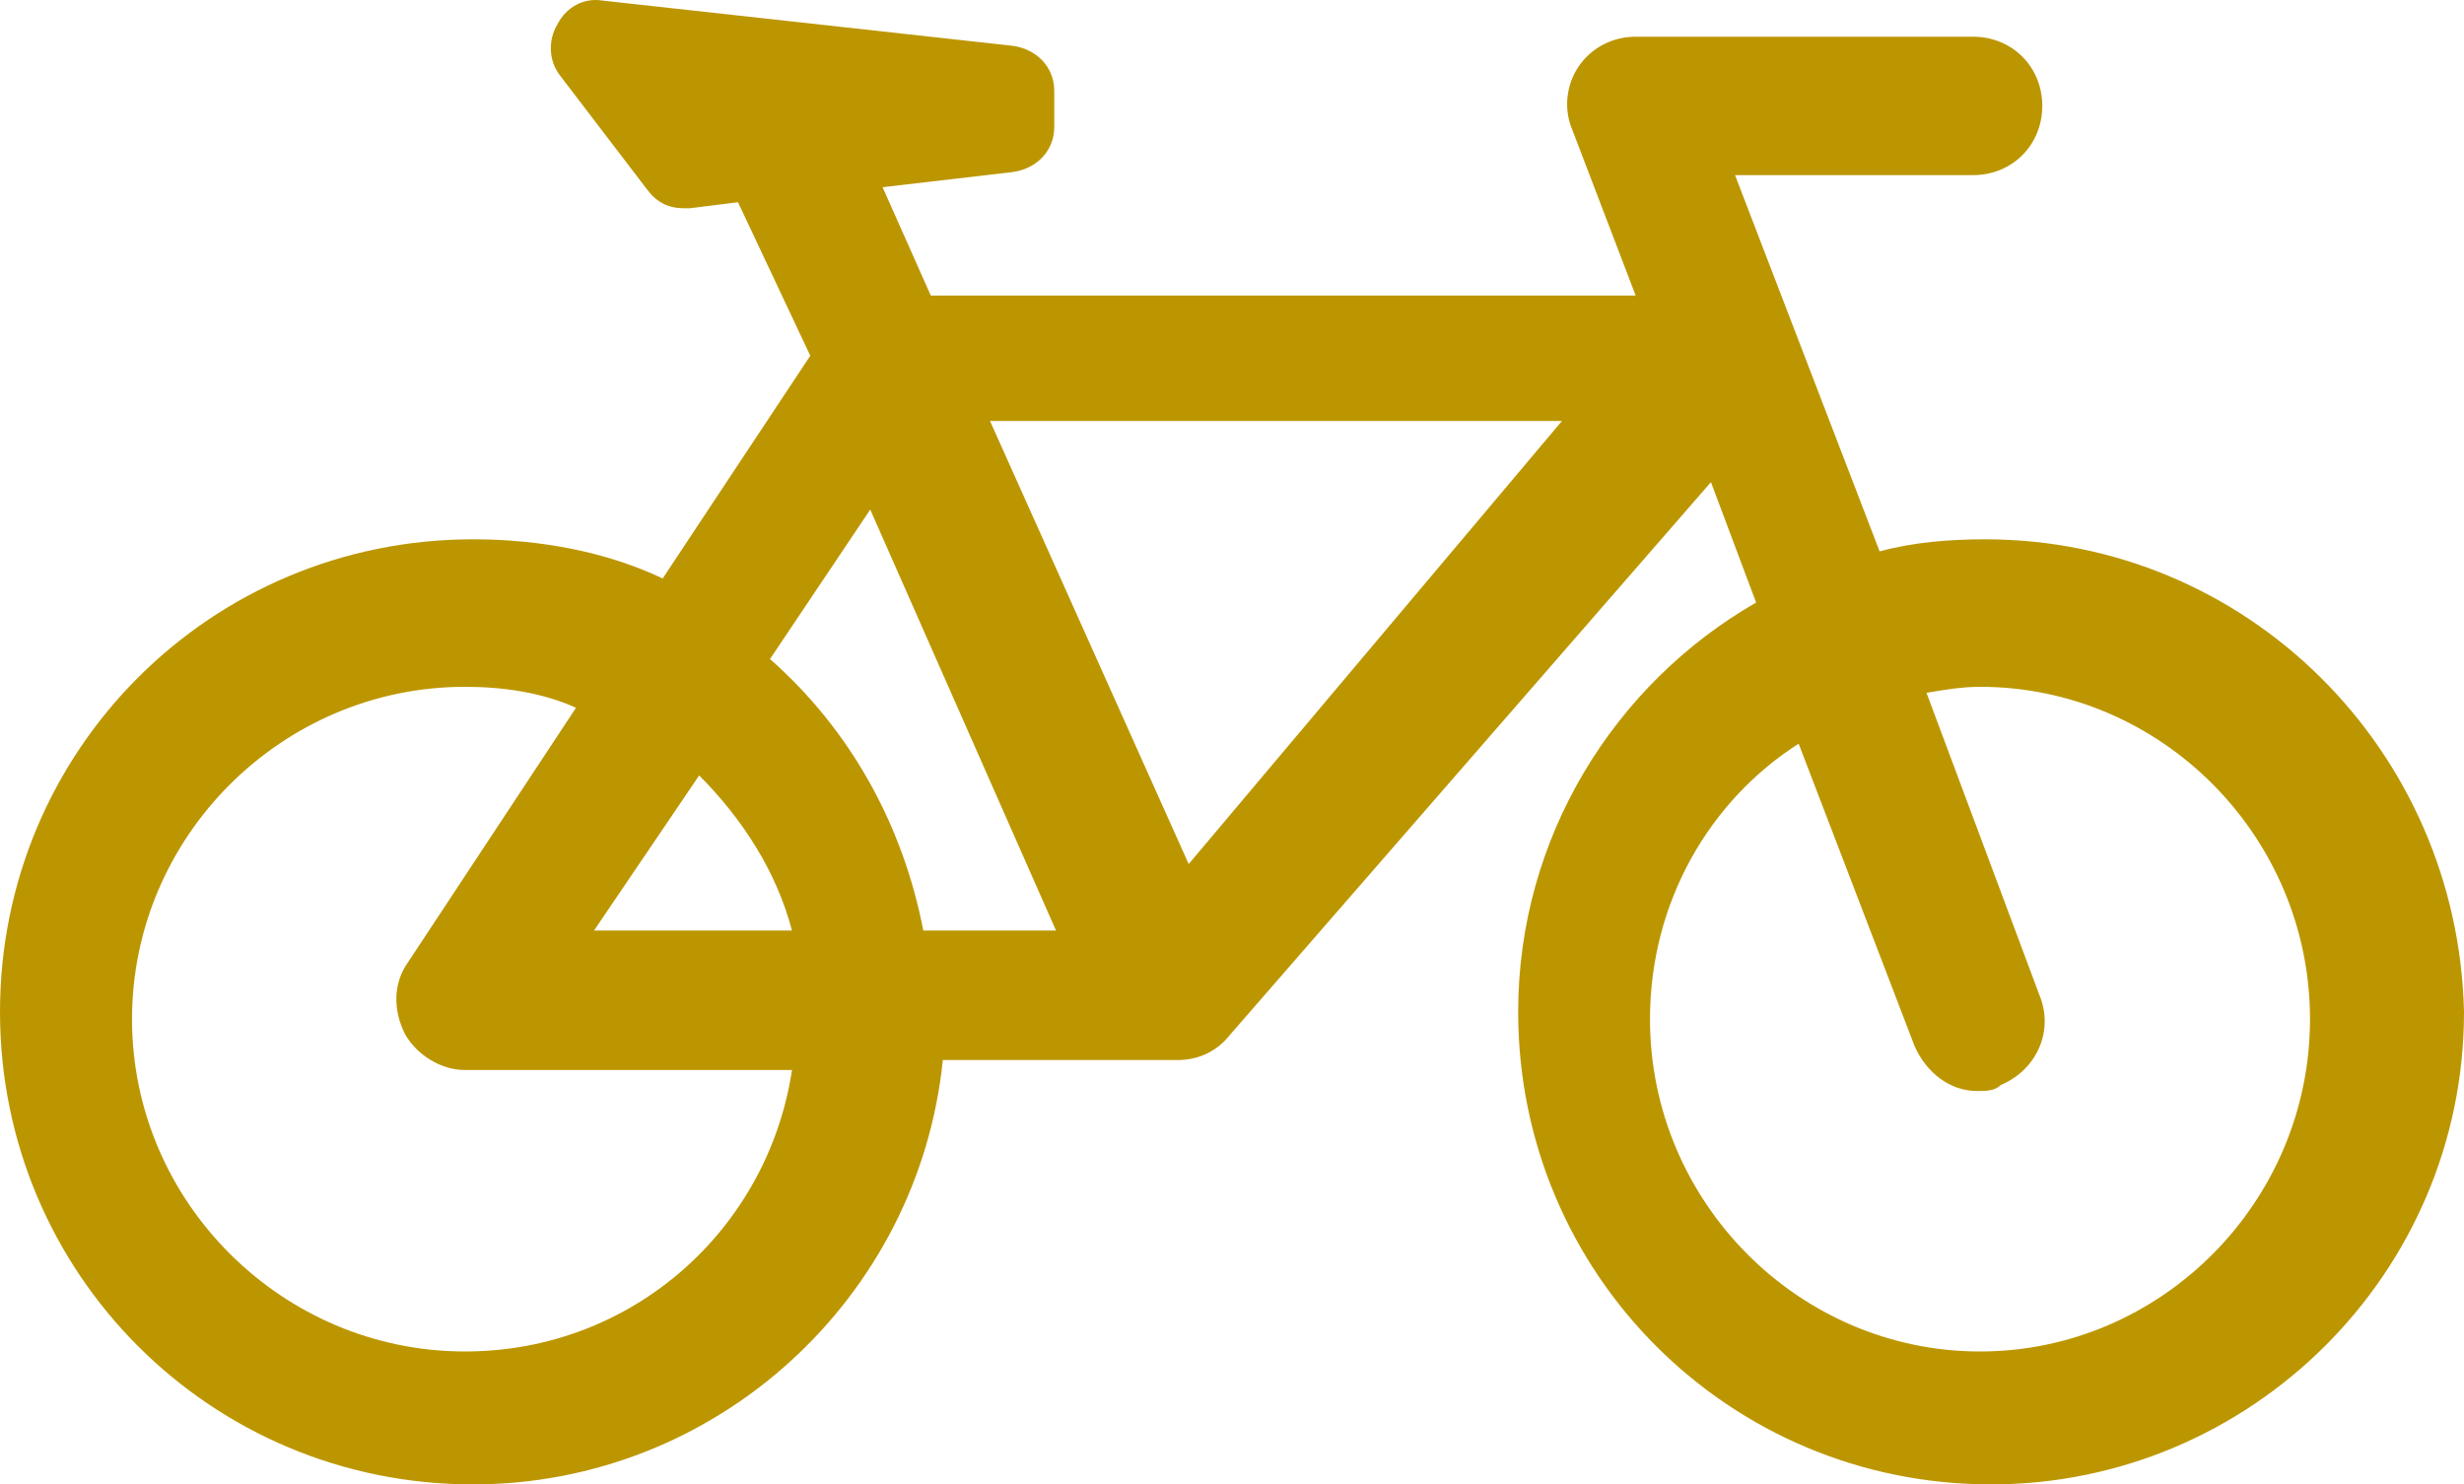 <svg xmlns="http://www.w3.org/2000/svg" width="78" height="47" viewBox="0 0 78 47">
  <path fill="#BC9600" d="M1035.839,266.076 C1034.694,266.076 1033.55,266.172 1032.501,266.458 L1027.924,254.545 L1035.457,254.545 C1036.697,254.545 1037.65,253.592 1037.65,252.353 C1037.65,251.115 1036.697,250.162 1035.457,250.162 L1024.778,250.162 C1024.015,250.162 1023.347,250.543 1022.966,251.115 C1022.584,251.686 1022.489,252.449 1022.775,253.116 L1024.778,258.357 L1002.465,258.357 L1000.939,254.927 L1005.039,254.45 C1005.802,254.355 1006.374,253.783 1006.374,253.021 L1006.374,251.877 C1006.374,251.115 1005.802,250.543 1005.039,250.448 L992.071,249.018 C991.499,248.923 990.927,249.209 990.641,249.78 C990.355,250.257 990.355,250.924 990.736,251.401 L993.501,255.022 C993.787,255.403 994.169,255.594 994.645,255.594 C994.741,255.594 994.741,255.594 994.836,255.594 L996.362,255.403 L998.65,260.263 L993.978,267.315 C992.166,266.458 990.068,266.076 987.971,266.076 C979.675,266.076 973,272.747 973,281.038 C973,289.329 979.675,296 987.971,296 C995.694,296 1002.083,290.092 1002.846,282.563 L1010.284,282.563 C1010.951,282.563 1011.523,282.277 1011.905,281.801 L1027.161,264.266 L1028.592,268.078 C1024.11,270.651 1021.059,275.511 1021.059,281.038 C1021.059,289.329 1027.734,296 1036.029,296 C1044.23,296 1051,289.329 1051,281.038 C1050.809,272.747 1044.134,266.076 1035.839,266.076 Z M1000.548,265.134 L1006.429,278.463 L1002.228,278.463 C1001.575,275.082 999.895,272.088 997.375,269.867 L1000.548,265.134 Z M995.133,273.552 C996.504,274.927 997.582,276.597 998.071,278.463 L991.804,278.463 L995.133,273.552 Z M987.72,291.791 C981.927,291.791 977.179,287.051 977.179,281.269 C977.179,275.486 981.927,270.746 987.72,270.746 C988.955,270.746 990.189,270.936 991.234,271.41 L985.916,279.468 C985.441,280.131 985.441,280.984 985.821,281.743 C986.2,282.406 986.96,282.88 987.72,282.88 L998.071,282.88 C997.312,287.904 993.038,291.791 987.72,291.791 Z M1010.629,276.358 L1004.339,262.328 L1022.446,262.328 L1010.629,276.358 Z M1035.679,291.791 C1029.938,291.791 1025.232,287.051 1025.232,281.269 C1025.232,277.572 1027.114,274.349 1029.938,272.547 L1033.608,282.122 C1033.985,282.975 1034.737,283.544 1035.584,283.544 C1035.867,283.544 1036.149,283.544 1036.337,283.354 C1037.467,282.88 1038.031,281.648 1037.561,280.51 L1033.985,270.936 C1034.549,270.841 1035.114,270.746 1035.679,270.746 C1041.419,270.746 1046.125,275.486 1046.125,281.269 C1046.125,287.051 1041.419,291.791 1035.679,291.791 Z" transform="translate(-973 -249)"/>
</svg>
